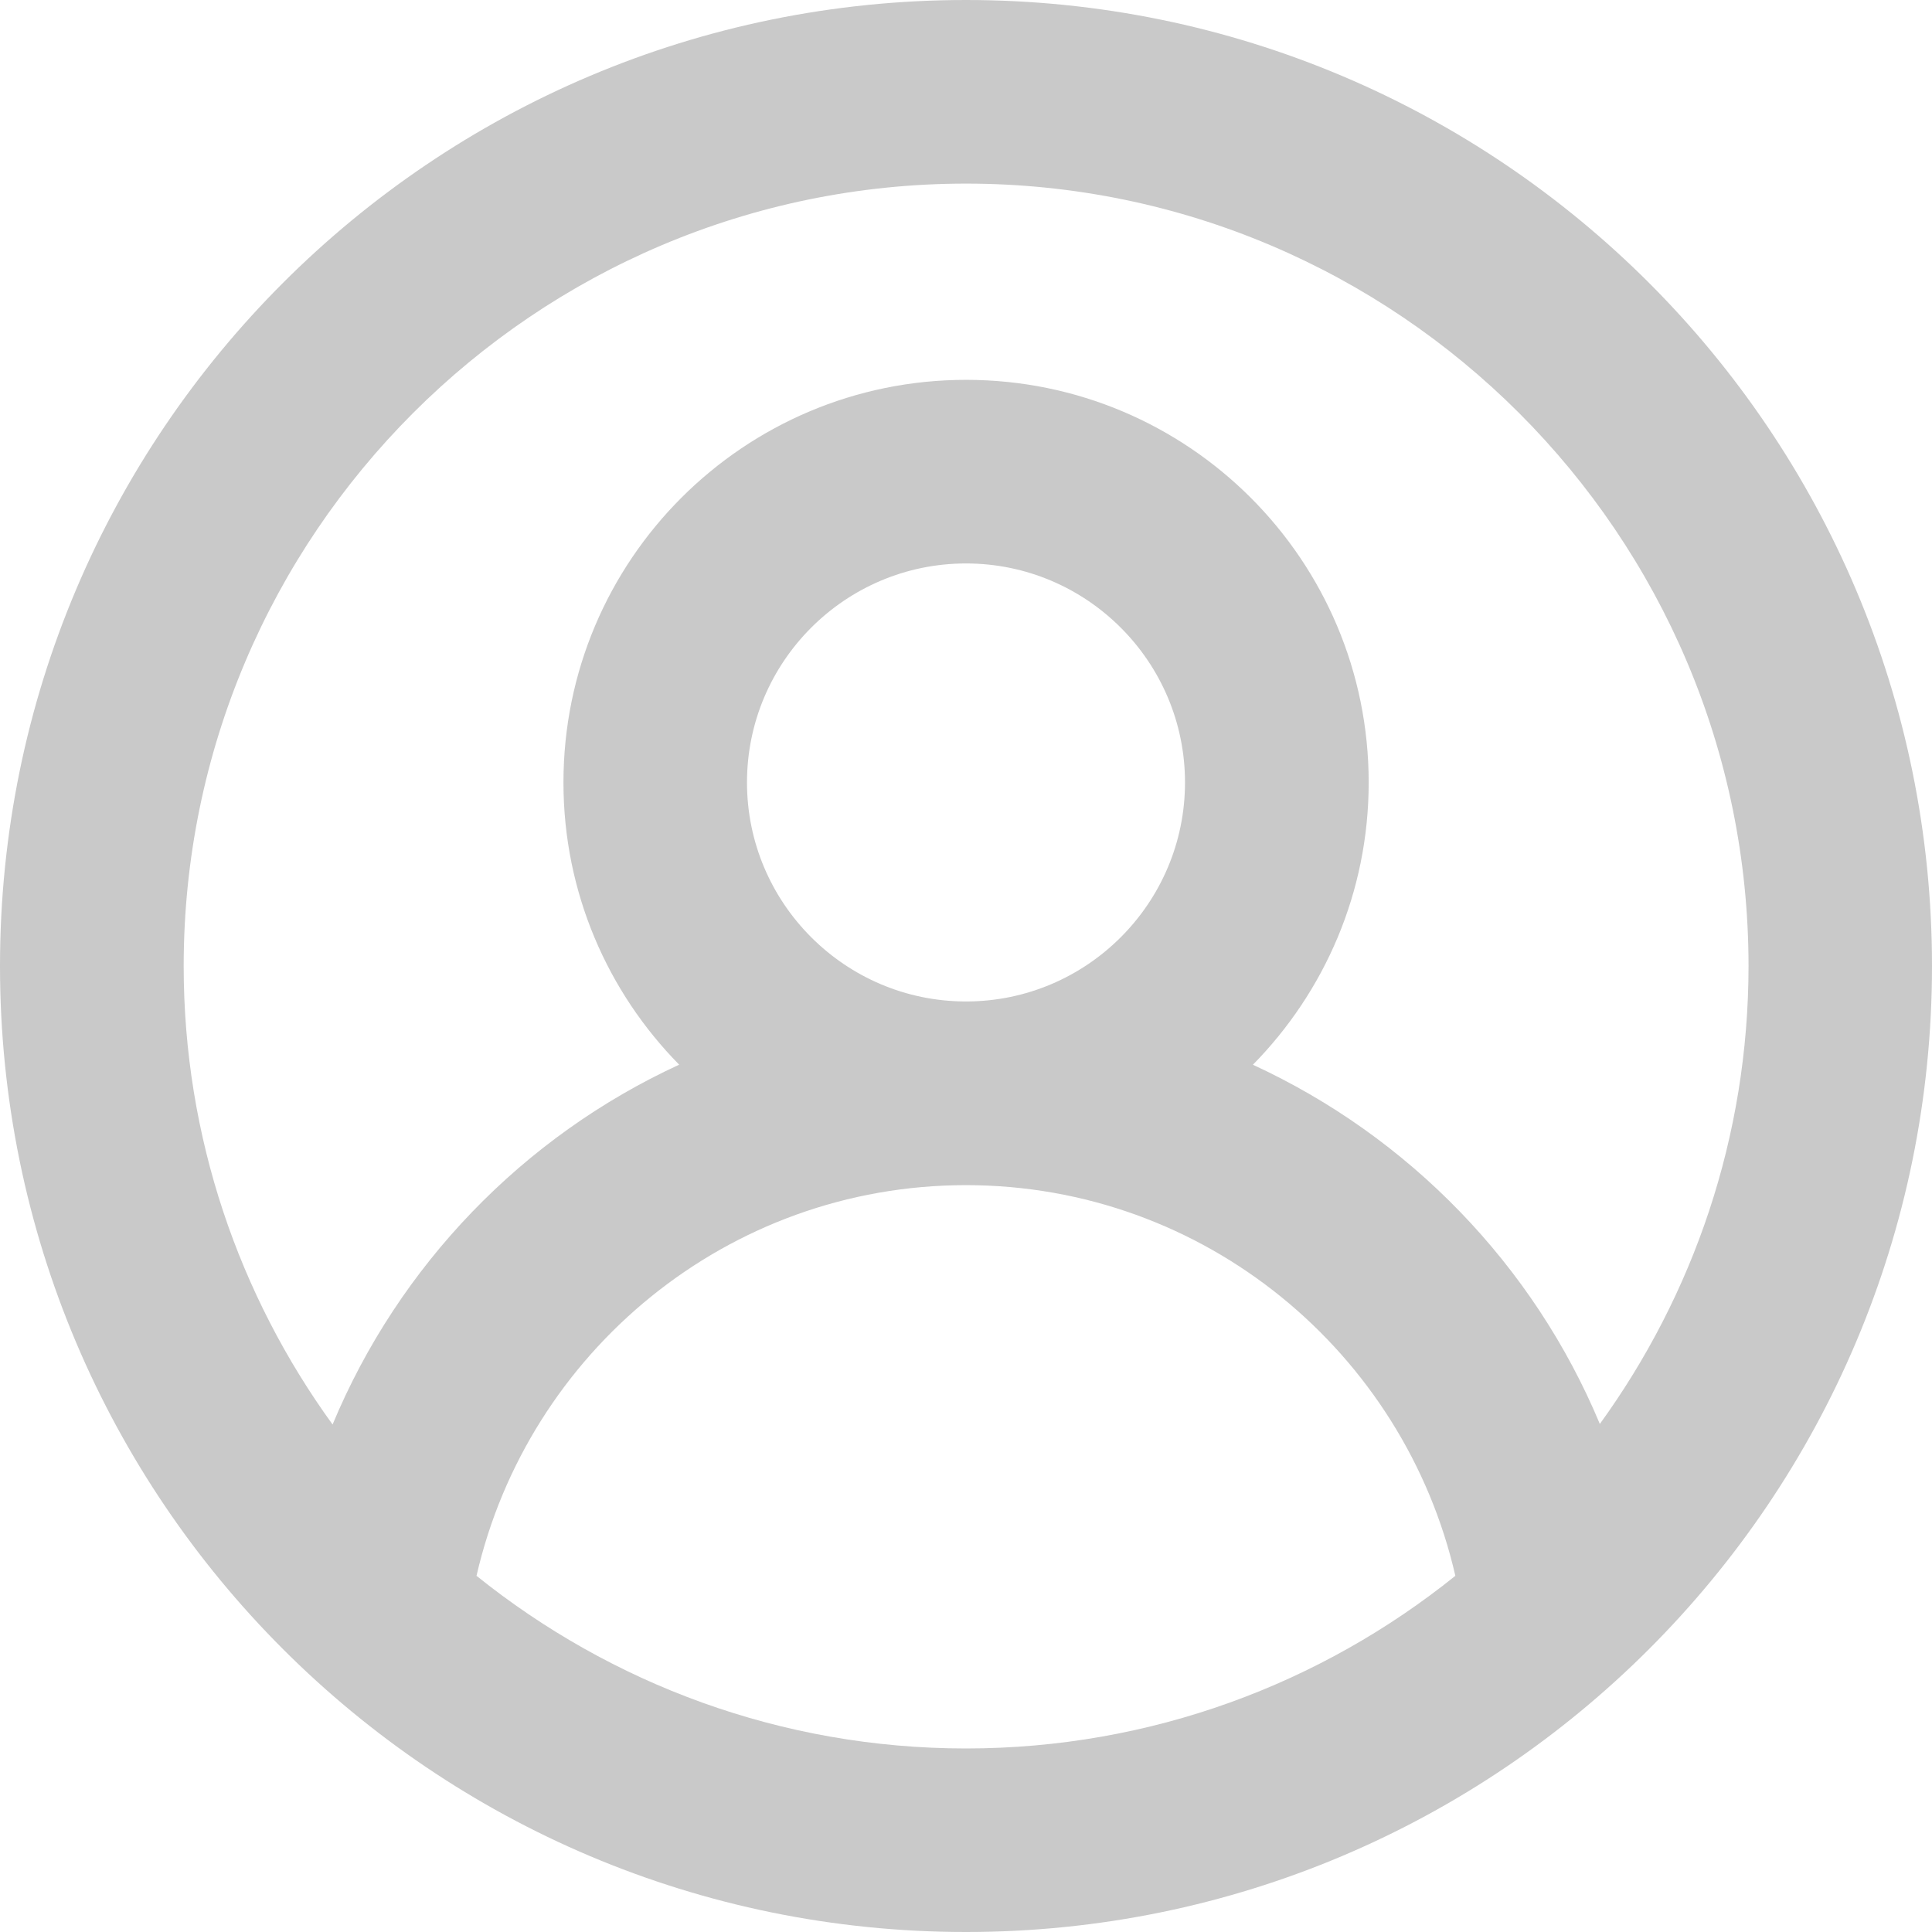 <?xml version="1.0" encoding="utf-8"?>
<!-- Generator: Adobe Illustrator 16.0.0, SVG Export Plug-In . SVG Version: 6.00 Build 0)  -->
<!DOCTYPE svg PUBLIC "-//W3C//DTD SVG 1.1//EN" "http://www.w3.org/Graphics/SVG/1.1/DTD/svg11.dtd">
<svg version="1.1" id="Vrstva_1" xmlns="http://www.w3.org/2000/svg" xmlns:xlink="http://www.w3.org/1999/xlink" x="0px" y="0px"
	 width="28px" height="28px" viewBox="286 286 28 28" enable-background="new 286 286 28 28" xml:space="preserve">
<path fill="#C9C9C9" d="M300,286c-7.732,0-14,6.268-14,14c0,7.732,6.268,14,14,14c7.732,0,14-6.268,14-14
	C314,292.268,307.733,286,300,286z M292.906,308.838c0.743-3.238,3.635-5.662,7.094-5.662s6.35,2.426,7.092,5.662
	c-1.943,1.563-4.41,2.502-7.092,2.502C297.317,311.34,294.85,310.4,292.906,308.838z M300,300.514c-1.75,0-3.174-1.424-3.174-3.174
	s1.423-3.174,3.174-3.174c1.75,0,3.174,1.424,3.174,3.174S301.75,300.514,300,300.514z M309.186,306.637
	c-0.962-2.305-2.768-4.164-5.028-5.206c1.036-1.053,1.678-2.497,1.678-4.091c0-3.223-2.612-5.835-5.835-5.835
	c-3.222,0-5.835,2.612-5.835,5.835c0,1.594,0.641,3.038,1.677,4.09c-2.262,1.043-4.062,2.908-5.023,5.215
	c-1.355-1.869-2.158-4.164-2.158-6.645c0-6.252,5.086-11.339,11.339-11.339c6.252,0,11.34,5.086,11.34,11.339
	C311.34,302.477,310.539,304.77,309.186,306.637z"/>
</svg>
